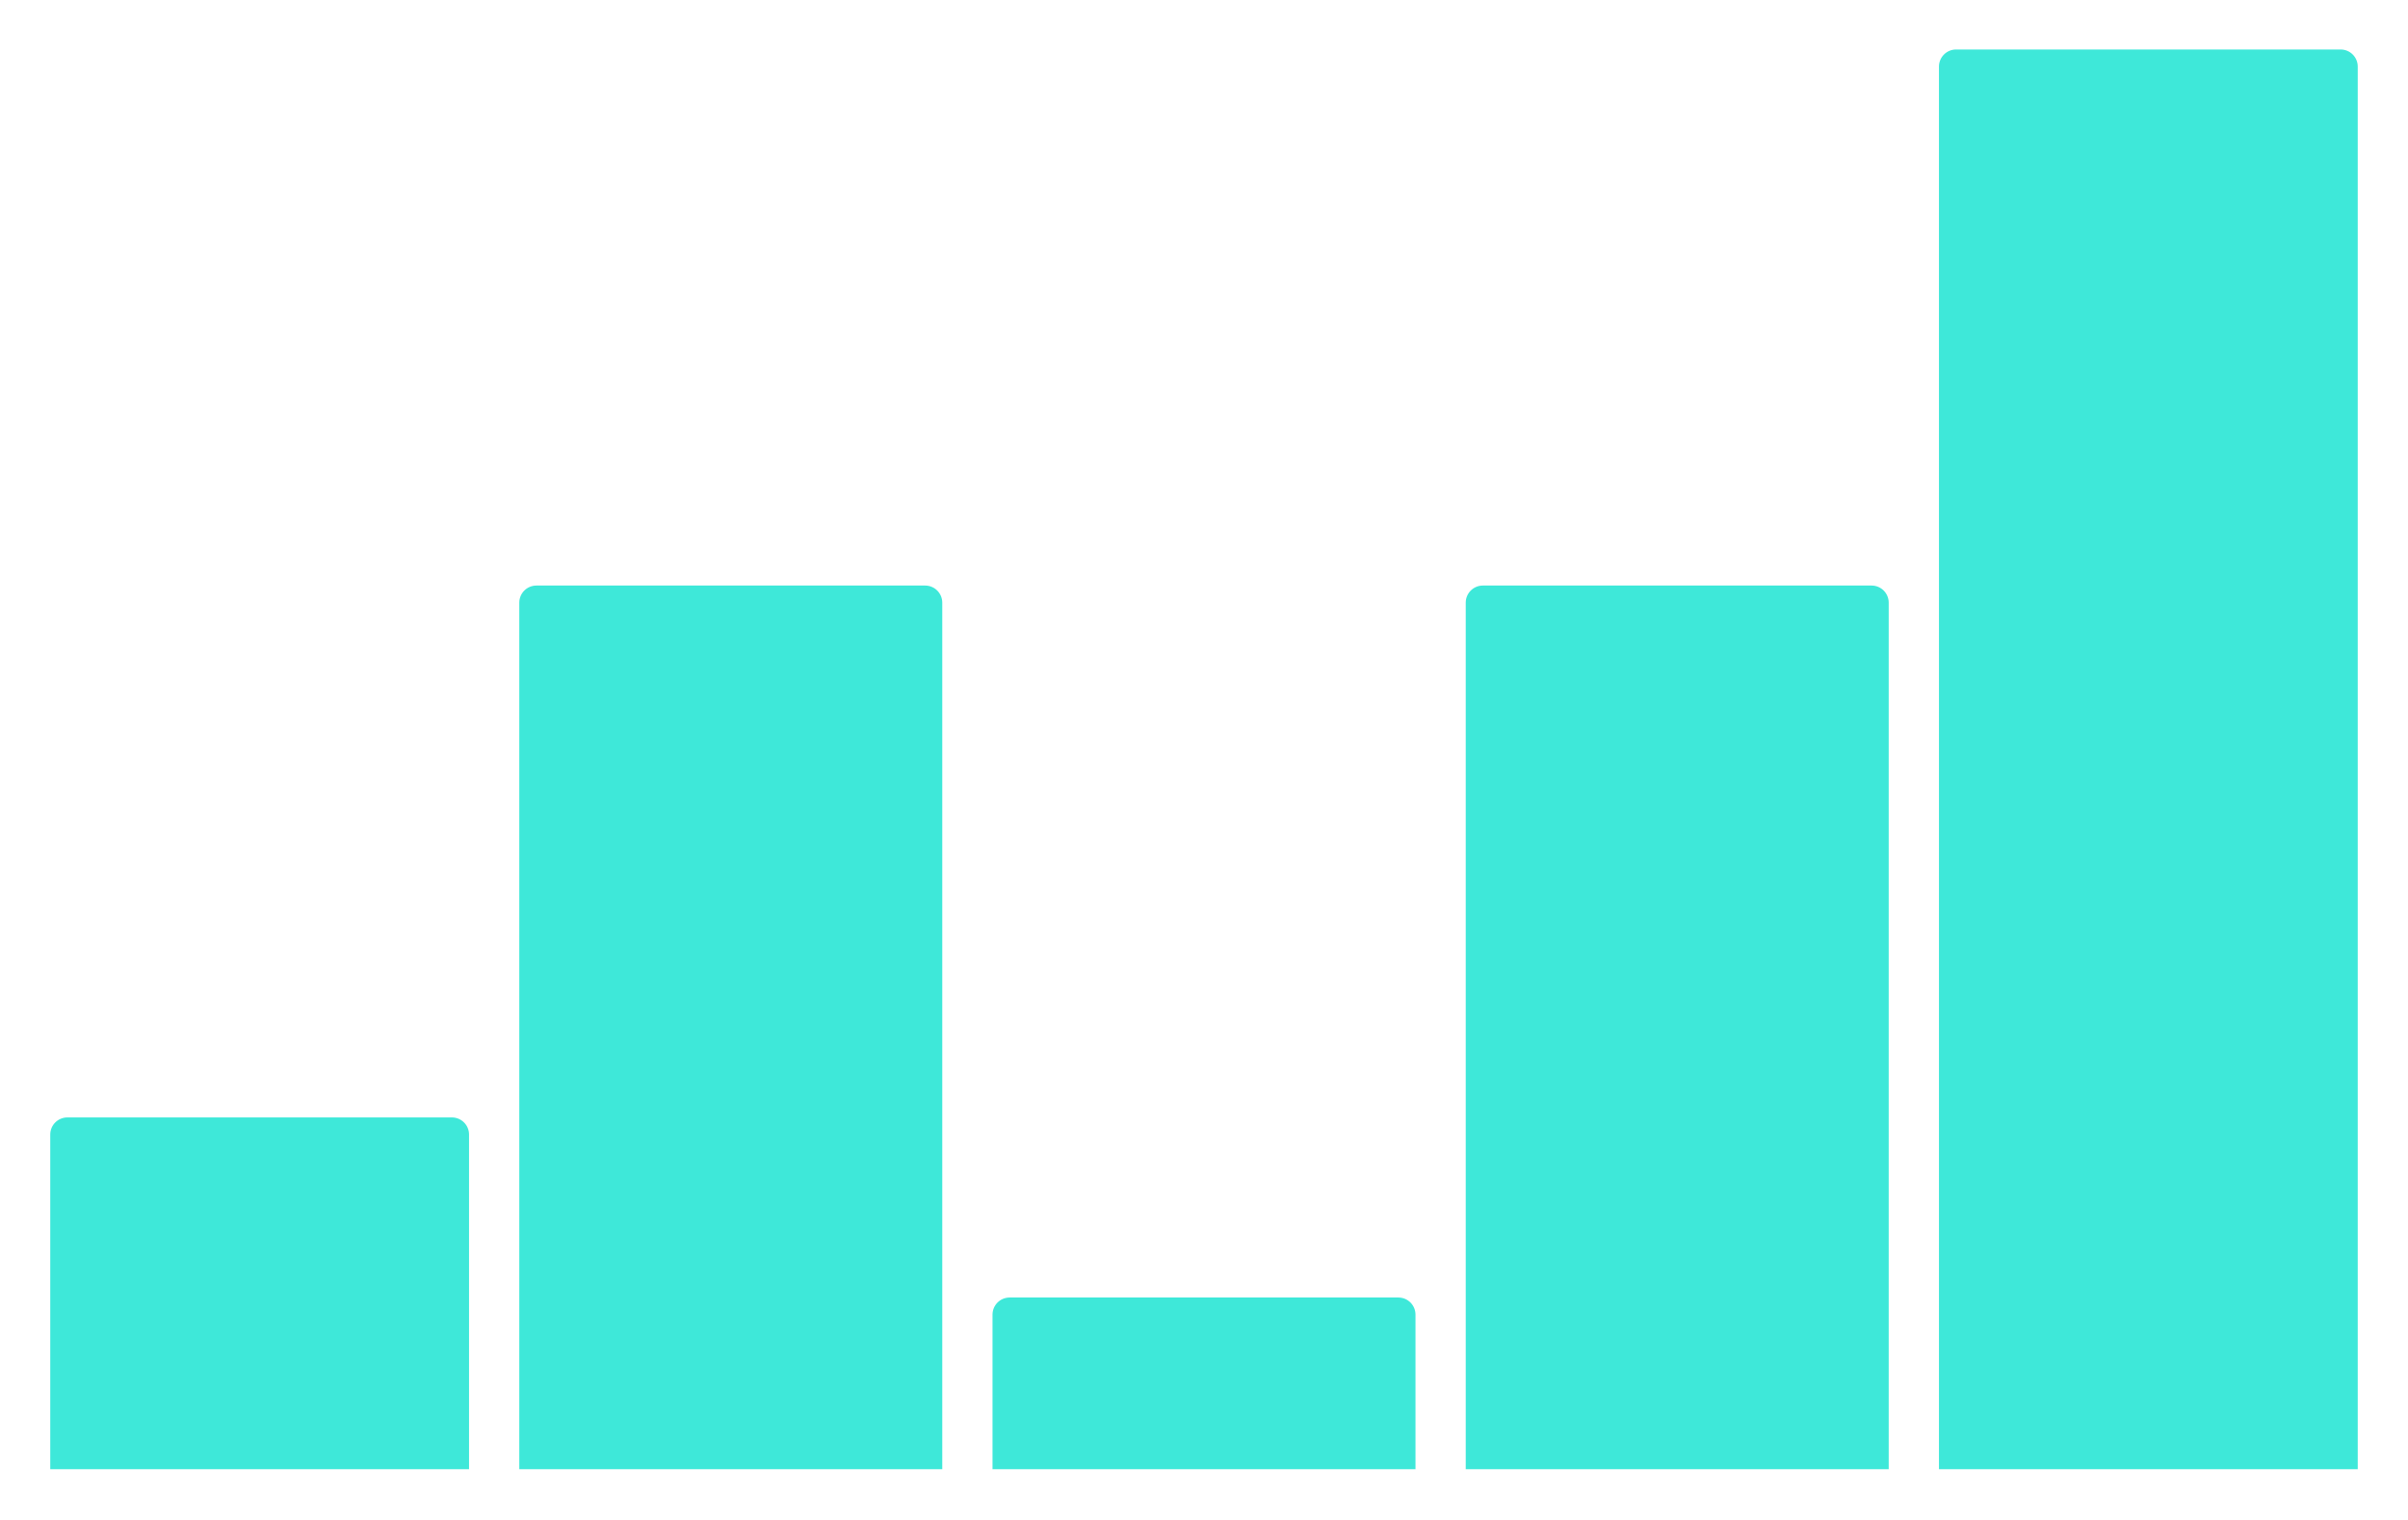 <?xml version="1.0" encoding="UTF-8"?> <svg xmlns="http://www.w3.org/2000/svg" width="575" height="363" viewBox="0 0 575 363" fill="none"> <g filter="url(#filter0_d)"> <path d="M12 270.086C12 267.829 13.829 266 16.086 266H107.914C110.171 266 112 267.829 112 270.086V350H12V270.086Z" fill="#3EE8D9"></path> </g> <g filter="url(#filter1_d)"> <path d="M124 143.086C124 140.829 125.829 139 128.086 139H220.914C223.171 139 225 140.829 225 143.086V350H124V143.086Z" fill="#3EE8D9"></path> </g> <g filter="url(#filter2_d)"> <path d="M350 143.086C350 140.829 351.829 139 354.086 139H446.914C449.171 139 451 140.829 451 143.086V350H350V143.086Z" fill="#3EE8D9"></path> </g> <g filter="url(#filter3_d)"> <path d="M463 15.086C463 12.829 464.829 11 467.086 11H558.914C561.171 11 563 12.829 563 15.086V350H463V15.086Z" fill="#3EE8D9"></path> </g> <g filter="url(#filter4_d)"> <path d="M237 313.086C237 310.829 238.829 309 241.086 309H333.914C336.171 309 338 310.829 338 313.086V350H237V313.086Z" fill="#3EE8D9"></path> </g> <defs> <filter id="filter0_d" x="0.56" y="255.377" width="122.88" height="106.88" filterUnits="userSpaceOnUse" color-interpolation-filters="sRGB"> <feFlood flood-opacity="0" result="BackgroundImageFix"></feFlood> <feColorMatrix in="SourceAlpha" type="matrix" values="0 0 0 0 0 0 0 0 0 0 0 0 0 0 0 0 0 0 127 0"></feColorMatrix> <feOffset dy="0.817"></feOffset> <feGaussianBlur stdDeviation="5.72"></feGaussianBlur> <feColorMatrix type="matrix" values="0 0 0 0 0.043 0 0 0 0 0.09 0 0 0 0 0.157 0 0 0 0.1 0"></feColorMatrix> <feBlend mode="normal" in2="BackgroundImageFix" result="effect1_dropShadow"></feBlend> <feBlend mode="normal" in="SourceGraphic" in2="effect1_dropShadow" result="shape"></feBlend> </filter> <filter id="filter1_d" x="112.56" y="128.377" width="123.88" height="233.88" filterUnits="userSpaceOnUse" color-interpolation-filters="sRGB"> <feFlood flood-opacity="0" result="BackgroundImageFix"></feFlood> <feColorMatrix in="SourceAlpha" type="matrix" values="0 0 0 0 0 0 0 0 0 0 0 0 0 0 0 0 0 0 127 0"></feColorMatrix> <feOffset dy="0.817"></feOffset> <feGaussianBlur stdDeviation="5.72"></feGaussianBlur> <feColorMatrix type="matrix" values="0 0 0 0 0.043 0 0 0 0 0.09 0 0 0 0 0.157 0 0 0 0.1 0"></feColorMatrix> <feBlend mode="normal" in2="BackgroundImageFix" result="effect1_dropShadow"></feBlend> <feBlend mode="normal" in="SourceGraphic" in2="effect1_dropShadow" result="shape"></feBlend> </filter> <filter id="filter2_d" x="338.56" y="128.377" width="123.88" height="233.88" filterUnits="userSpaceOnUse" color-interpolation-filters="sRGB"> <feFlood flood-opacity="0" result="BackgroundImageFix"></feFlood> <feColorMatrix in="SourceAlpha" type="matrix" values="0 0 0 0 0 0 0 0 0 0 0 0 0 0 0 0 0 0 127 0"></feColorMatrix> <feOffset dy="0.817"></feOffset> <feGaussianBlur stdDeviation="5.72"></feGaussianBlur> <feColorMatrix type="matrix" values="0 0 0 0 0.043 0 0 0 0 0.09 0 0 0 0 0.157 0 0 0 0.1 0"></feColorMatrix> <feBlend mode="normal" in2="BackgroundImageFix" result="effect1_dropShadow"></feBlend> <feBlend mode="normal" in="SourceGraphic" in2="effect1_dropShadow" result="shape"></feBlend> </filter> <filter id="filter3_d" x="451.56" y="0.377" width="122.88" height="361.88" filterUnits="userSpaceOnUse" color-interpolation-filters="sRGB"> <feFlood flood-opacity="0" result="BackgroundImageFix"></feFlood> <feColorMatrix in="SourceAlpha" type="matrix" values="0 0 0 0 0 0 0 0 0 0 0 0 0 0 0 0 0 0 127 0"></feColorMatrix> <feOffset dy="0.817"></feOffset> <feGaussianBlur stdDeviation="5.72"></feGaussianBlur> <feColorMatrix type="matrix" values="0 0 0 0 0.043 0 0 0 0 0.09 0 0 0 0 0.157 0 0 0 0.1 0"></feColorMatrix> <feBlend mode="normal" in2="BackgroundImageFix" result="effect1_dropShadow"></feBlend> <feBlend mode="normal" in="SourceGraphic" in2="effect1_dropShadow" result="shape"></feBlend> </filter> <filter id="filter4_d" x="225.56" y="298.377" width="123.88" height="63.88" filterUnits="userSpaceOnUse" color-interpolation-filters="sRGB"> <feFlood flood-opacity="0" result="BackgroundImageFix"></feFlood> <feColorMatrix in="SourceAlpha" type="matrix" values="0 0 0 0 0 0 0 0 0 0 0 0 0 0 0 0 0 0 127 0"></feColorMatrix> <feOffset dy="0.817"></feOffset> <feGaussianBlur stdDeviation="5.72"></feGaussianBlur> <feColorMatrix type="matrix" values="0 0 0 0 0.043 0 0 0 0 0.09 0 0 0 0 0.157 0 0 0 0.1 0"></feColorMatrix> <feBlend mode="normal" in2="BackgroundImageFix" result="effect1_dropShadow"></feBlend> <feBlend mode="normal" in="SourceGraphic" in2="effect1_dropShadow" result="shape"></feBlend> </filter> </defs> </svg> 